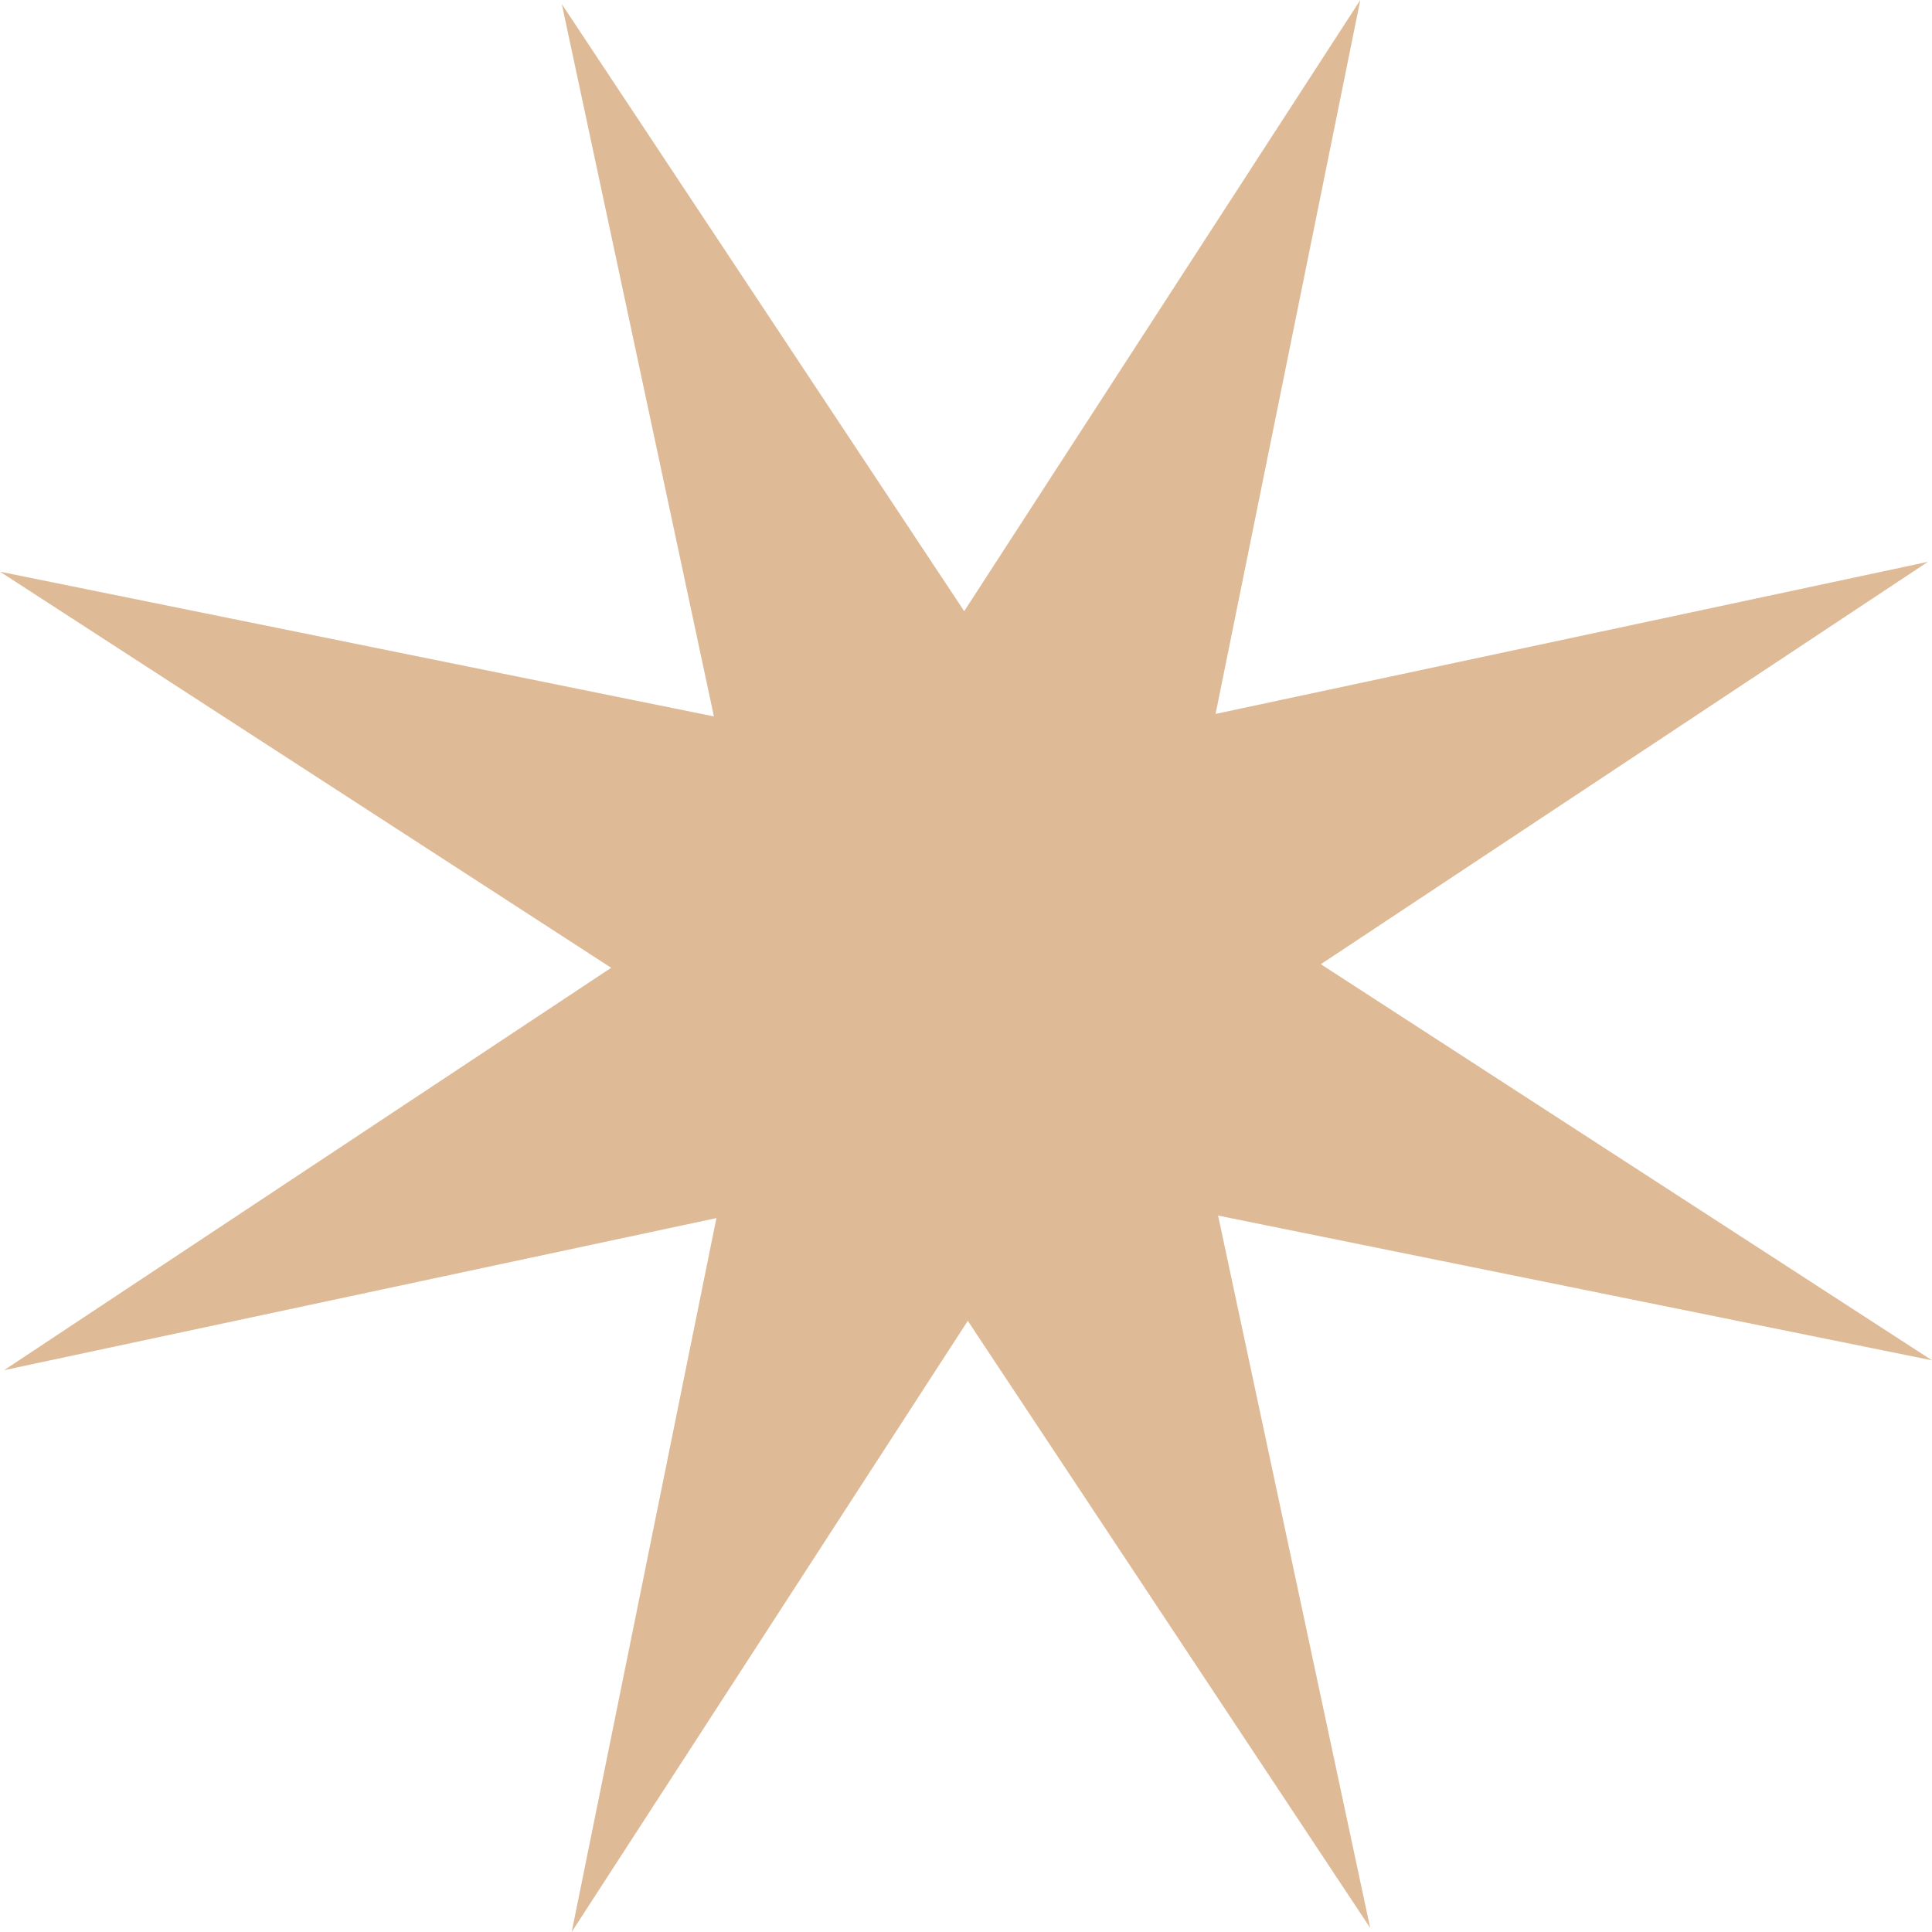 <?xml version="1.0" encoding="UTF-8"?> <svg xmlns="http://www.w3.org/2000/svg" width="83" height="83" viewBox="0 0 83 83" fill="none"> <path d="M82.825 24.136L56.744 41.423L83 58.44L52.33 52.222L58.864 82.825L41.577 56.744L24.56 83L30.778 52.33L0.175 58.864L26.256 41.577L0 24.56L30.67 30.778L24.136 0.175L41.423 26.256L58.44 0L52.222 30.67L82.825 24.136Z" fill="#D6AA7C" fill-opacity="0.8"></path> </svg> 
